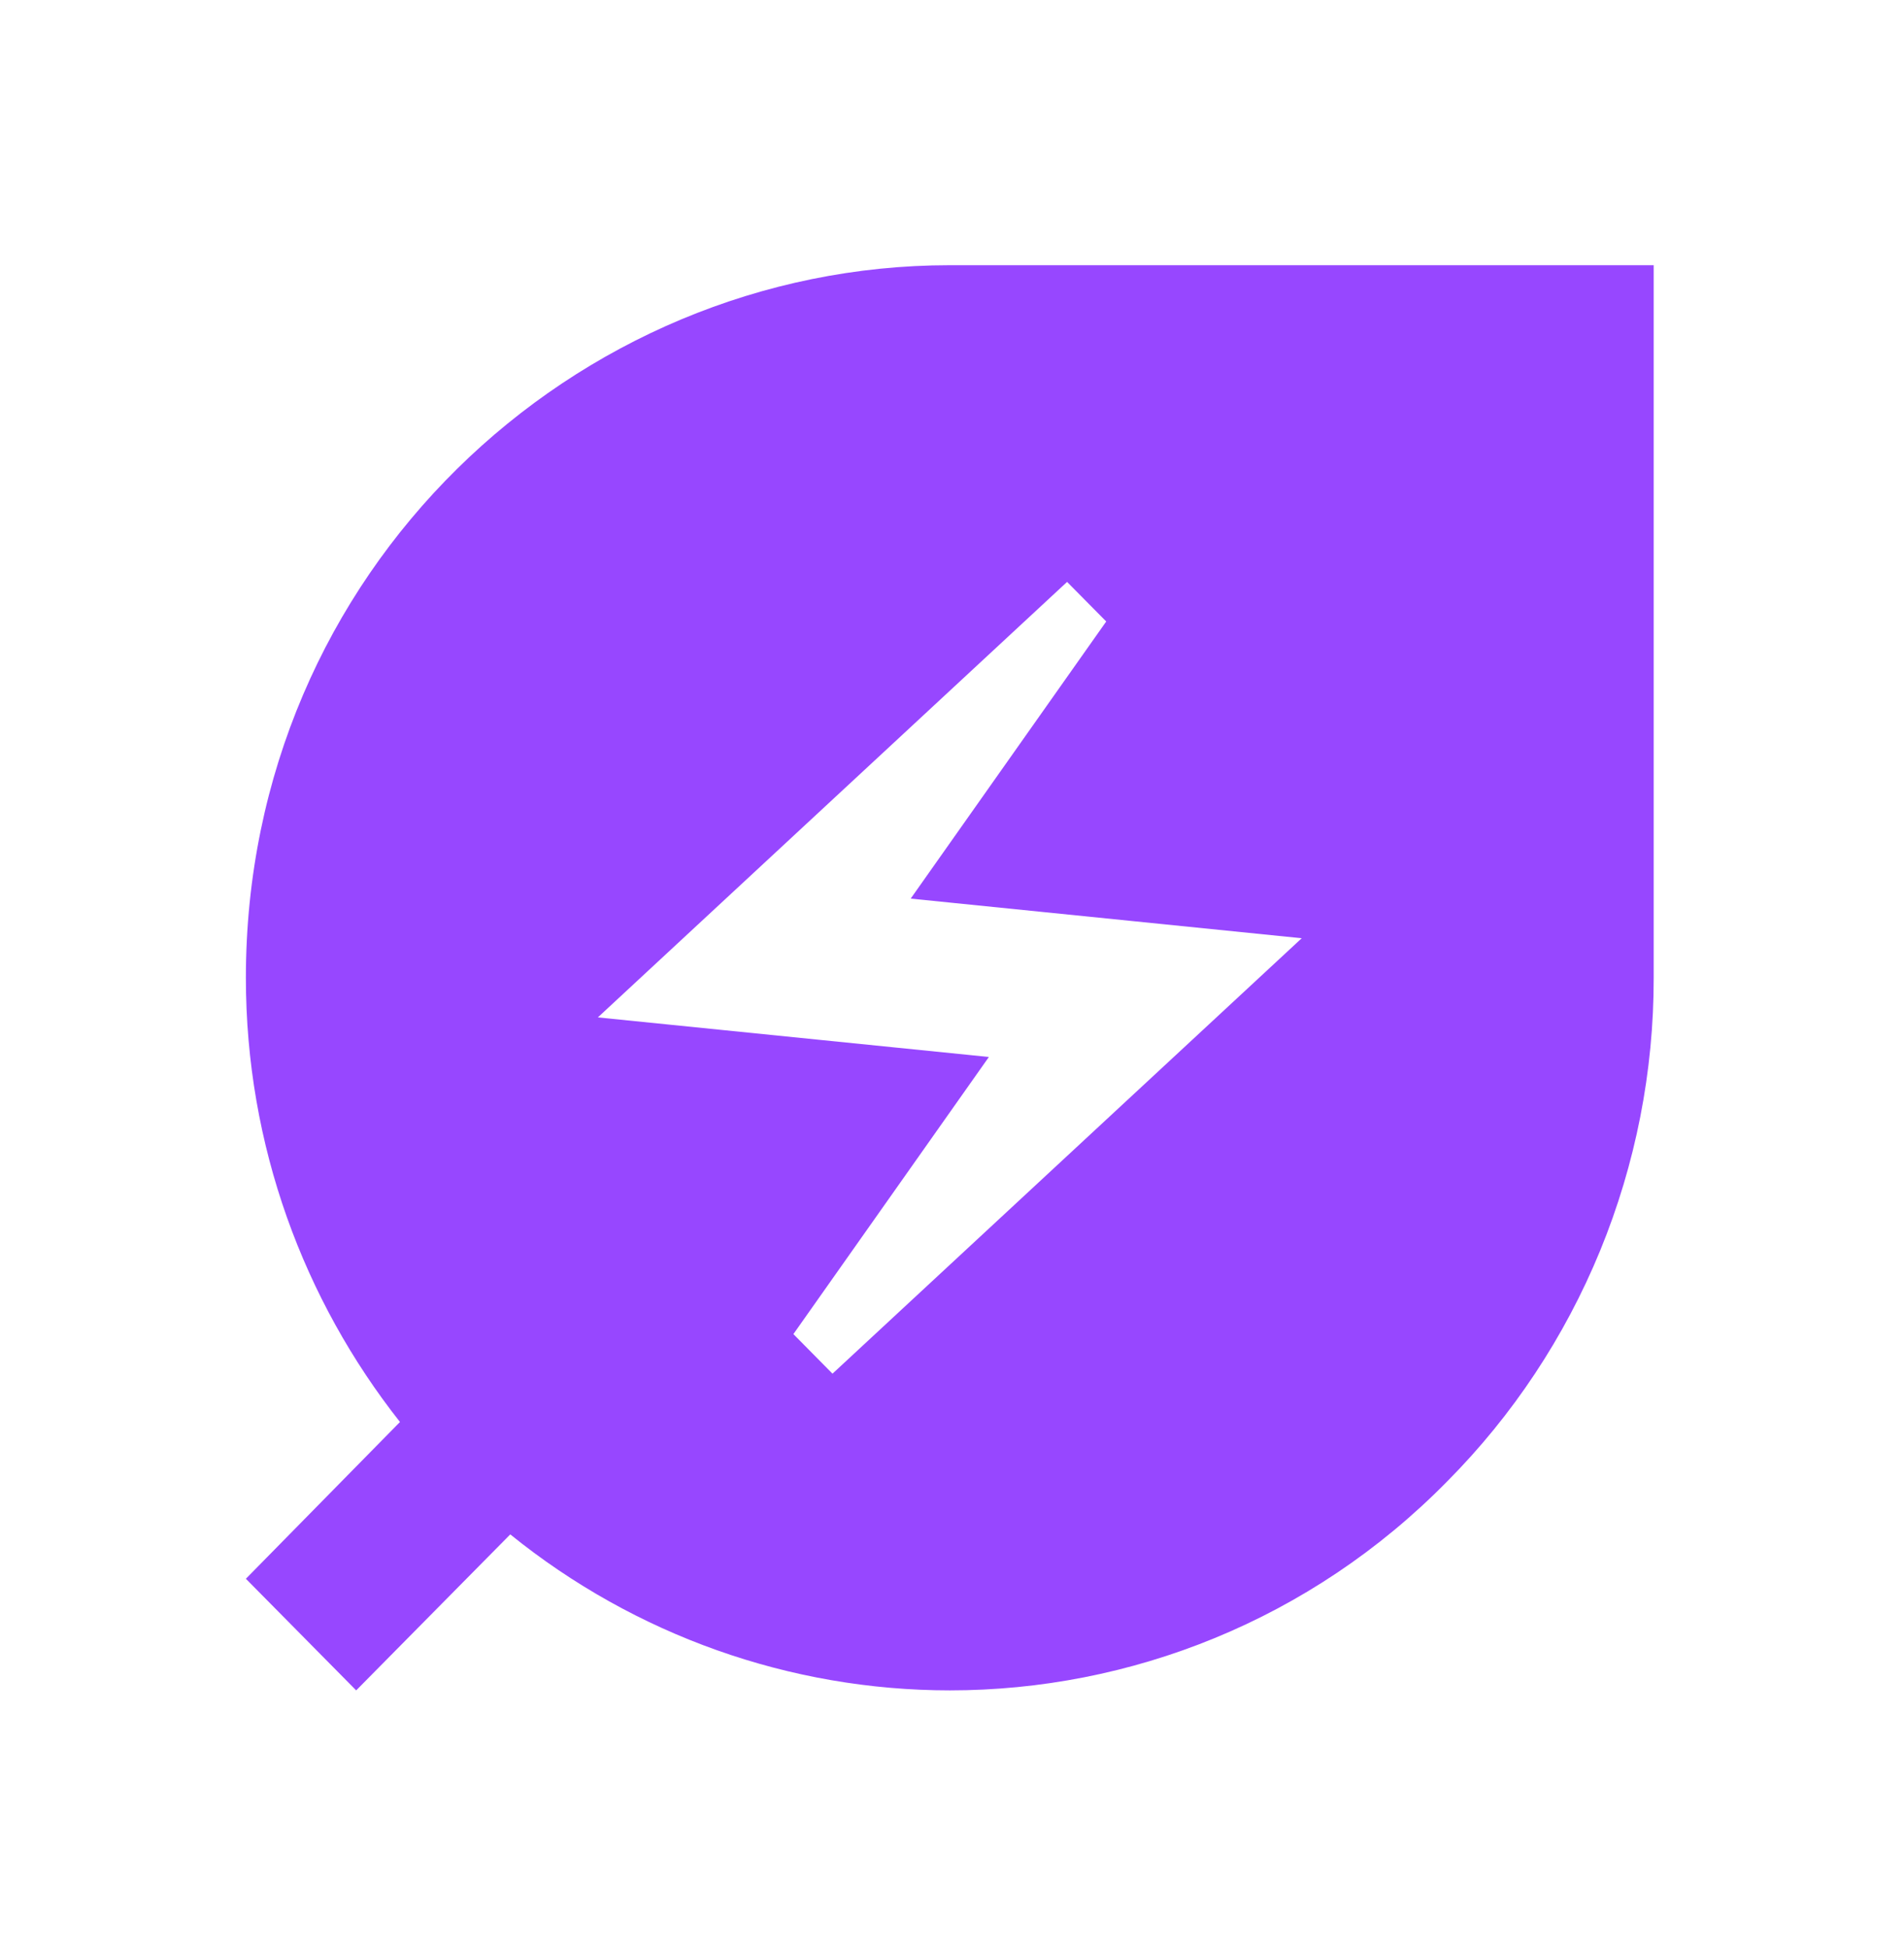 <svg width="43" height="44" viewBox="0 0 43 44" fill="none" xmlns="http://www.w3.org/2000/svg">
<path d="M21.45 5.99C12.972 5.99 5.553 12.893 5.553 22.085C5.553 25.876 6.861 29.363 9.033 32.117L5.553 35.658L8.044 38.179L11.524 34.656C14.342 36.935 17.843 38.178 21.45 38.179C25.512 38.179 29.593 36.605 32.684 33.458C34.164 31.968 35.338 30.196 36.139 28.244C36.939 26.291 37.35 24.198 37.347 22.085V5.99H21.45ZM18.801 31.026L17.918 30.132L22.333 23.873L13.502 22.979L24.099 13.143L24.983 14.037L20.567 20.296L29.398 21.191L18.801 31.026Z" fill="#9747FF"/>
</svg>
